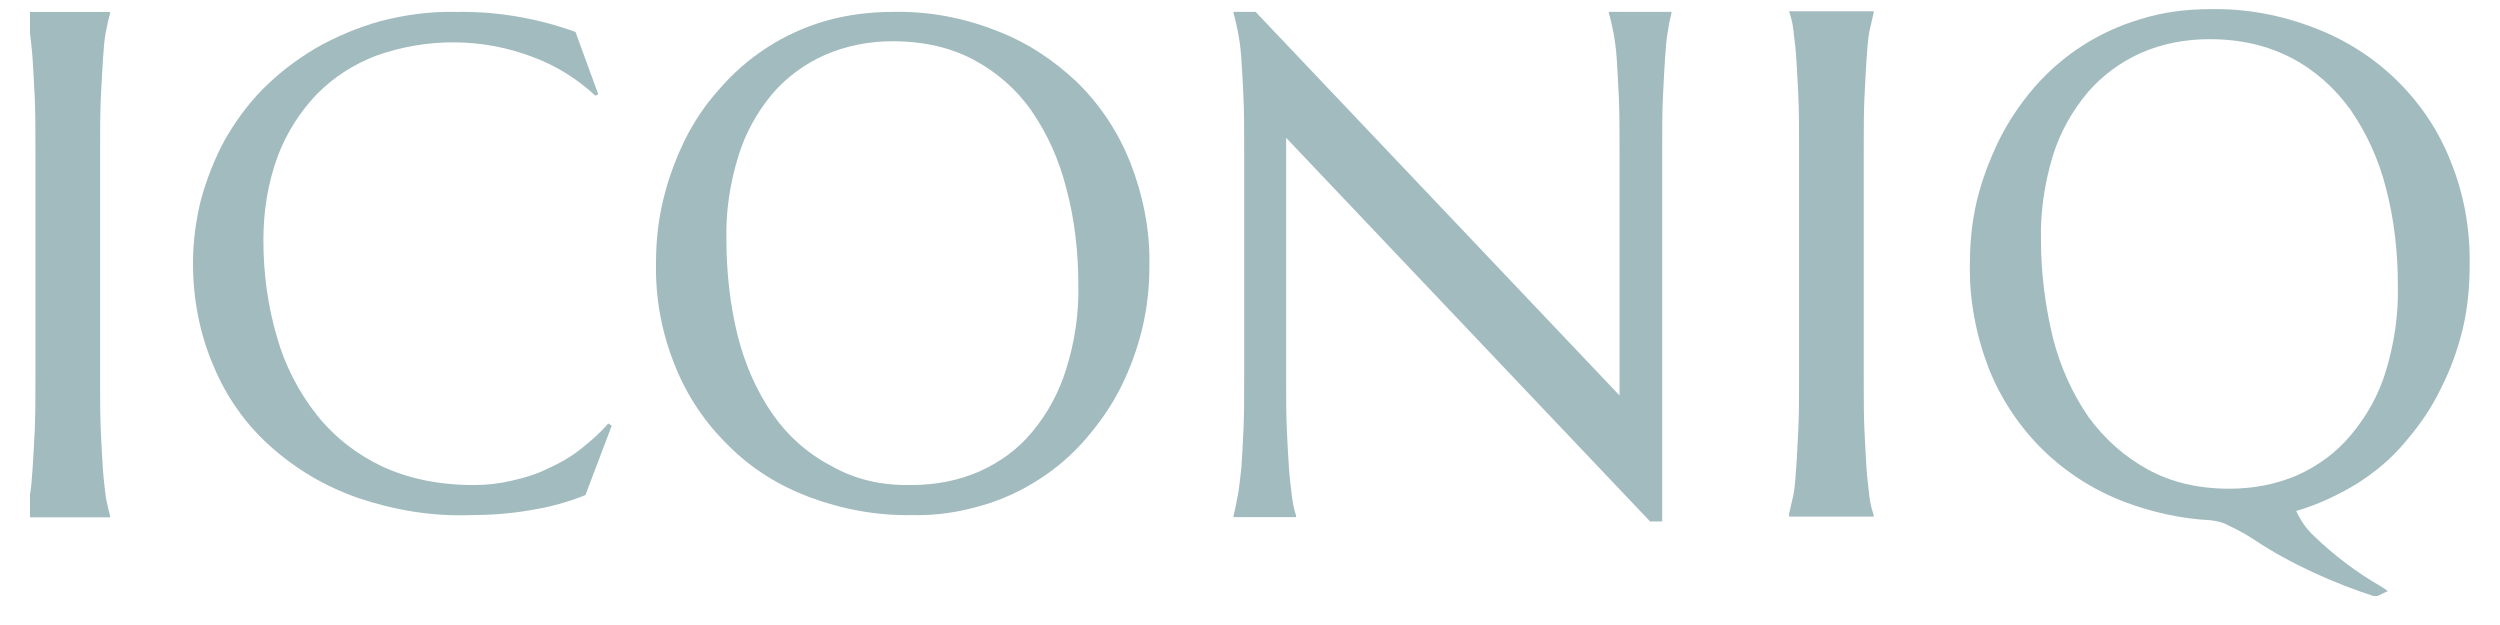 <svg width="64" height="16" viewBox="0 0 64 16" fill="none" xmlns="http://www.w3.org/2000/svg">
<g clip-path="url(#clip0_56_65)">
<path d="M15.315 2.413L15.242 2.449C14.787 2.028 14.241 1.68 13.641 1.46C12.348 0.965 10.929 0.965 9.637 1.423C9.054 1.643 8.545 1.973 8.108 2.413C7.671 2.871 7.326 3.42 7.107 4.007C6.852 4.703 6.743 5.418 6.743 6.151C6.743 6.993 6.852 7.818 7.089 8.624C7.289 9.339 7.635 10.017 8.108 10.621C8.563 11.19 9.127 11.629 9.782 11.941C10.456 12.252 11.238 12.417 12.13 12.417C12.458 12.417 12.785 12.381 13.095 12.307C13.422 12.234 13.732 12.142 14.023 11.996C14.314 11.868 14.605 11.703 14.86 11.501C15.115 11.3 15.37 11.08 15.57 10.841L15.661 10.896L14.987 12.674C14.533 12.857 14.059 12.985 13.586 13.059C13.076 13.15 12.549 13.187 12.039 13.187C11.056 13.223 10.092 13.059 9.164 12.747C8.326 12.454 7.58 12.014 6.925 11.428C6.288 10.86 5.797 10.164 5.469 9.376C5.105 8.533 4.941 7.635 4.941 6.737C4.941 6.187 5.014 5.638 5.142 5.124C5.287 4.593 5.487 4.08 5.742 3.604C6.015 3.127 6.343 2.669 6.725 2.284C7.125 1.881 7.58 1.533 8.072 1.24C8.581 0.947 9.145 0.708 9.728 0.544C10.365 0.379 11.02 0.287 11.693 0.305C12.731 0.287 13.768 0.47 14.733 0.818L15.315 2.413Z" fill="#A1BBBF"/>
<path d="M22.873 0.304C23.765 0.286 24.656 0.451 25.494 0.781C26.276 1.074 26.968 1.532 27.568 2.1C28.169 2.686 28.624 3.383 28.933 4.152C29.261 4.995 29.443 5.893 29.425 6.791C29.425 7.341 29.37 7.872 29.243 8.403C29.115 8.935 28.933 9.43 28.697 9.906C28.46 10.382 28.151 10.822 27.805 11.225C27.459 11.628 27.059 11.977 26.604 12.27C26.149 12.563 25.639 12.801 25.111 12.948C24.547 13.113 23.947 13.204 23.346 13.186C22.454 13.204 21.563 13.039 20.725 12.728C19.943 12.435 19.233 11.995 18.651 11.409C18.05 10.822 17.595 10.144 17.286 9.375C16.94 8.532 16.776 7.634 16.794 6.736C16.794 6.186 16.849 5.655 16.976 5.124C17.104 4.592 17.286 4.097 17.522 3.603C17.759 3.126 18.05 2.686 18.414 2.283C19.124 1.459 20.052 0.854 21.108 0.543C21.672 0.378 22.272 0.304 22.873 0.304ZM23.346 12.416C23.947 12.416 24.529 12.306 25.075 12.068C25.603 11.83 26.058 11.5 26.422 11.06C26.822 10.584 27.113 10.034 27.295 9.448C27.514 8.752 27.623 8.019 27.605 7.286C27.605 6.461 27.514 5.618 27.295 4.812C27.113 4.097 26.822 3.438 26.404 2.833C26.021 2.283 25.512 1.844 24.929 1.532C24.347 1.221 23.655 1.056 22.855 1.056C22.254 1.056 21.672 1.166 21.126 1.404C20.616 1.624 20.143 1.972 19.779 2.393C19.379 2.87 19.087 3.401 18.905 3.987C18.687 4.684 18.578 5.417 18.596 6.131C18.596 6.956 18.687 7.799 18.887 8.605C19.069 9.32 19.36 9.998 19.779 10.602C20.161 11.152 20.671 11.61 21.271 11.922C21.872 12.27 22.564 12.435 23.346 12.416Z" fill="#A1BBBF"/>
<path d="M0.652 13.17C0.689 13.024 0.725 12.859 0.762 12.694C0.798 12.511 0.816 12.273 0.834 11.998C0.853 11.723 0.871 11.393 0.889 11.027C0.907 10.642 0.907 10.202 0.907 9.689V3.825C0.907 3.312 0.907 2.873 0.889 2.488C0.871 2.121 0.853 1.791 0.834 1.498C0.816 1.223 0.78 0.985 0.762 0.802C0.725 0.655 0.689 0.49 0.652 0.344V0.307H2.818V0.344C2.782 0.472 2.745 0.619 2.709 0.82C2.672 1.003 2.654 1.242 2.636 1.517C2.618 1.791 2.6 2.121 2.581 2.506C2.563 2.891 2.563 3.331 2.563 3.844V9.707C2.563 10.22 2.563 10.66 2.581 11.045C2.6 11.43 2.618 11.759 2.636 12.034C2.654 12.309 2.691 12.547 2.709 12.731C2.745 12.914 2.782 13.079 2.818 13.207V13.244H0.652V13.17Z" fill="#A1BBBF"/>
<path d="M45.801 13.152C45.837 13.005 45.874 12.841 45.91 12.676C45.946 12.492 45.965 12.254 45.983 11.979C46.001 11.705 46.019 11.375 46.037 10.99C46.056 10.605 46.056 10.165 46.056 9.652V3.789C46.056 3.276 46.056 2.836 46.037 2.451C46.019 2.066 46.001 1.737 45.983 1.462C45.965 1.187 45.928 0.949 45.91 0.765C45.892 0.6 45.855 0.454 45.801 0.289H47.967V0.326C47.93 0.472 47.894 0.637 47.857 0.802C47.821 0.985 47.803 1.223 47.785 1.498C47.766 1.773 47.748 2.103 47.73 2.488C47.712 2.873 47.712 3.312 47.712 3.825V9.689C47.712 10.202 47.712 10.642 47.73 11.027C47.748 11.411 47.766 11.741 47.785 12.016C47.803 12.291 47.839 12.529 47.857 12.712C47.876 12.877 47.912 13.024 47.967 13.189V13.225H45.801V13.152Z" fill="#A1BBBF"/>
<path d="M32.142 0.303L41.46 10.124V3.821C41.46 3.308 41.46 2.868 41.442 2.484C41.424 2.099 41.406 1.769 41.388 1.494C41.369 1.219 41.333 0.981 41.297 0.798C41.26 0.615 41.224 0.45 41.187 0.34V0.303H42.789V0.34C42.752 0.486 42.716 0.651 42.698 0.798C42.661 0.981 42.643 1.219 42.625 1.494C42.607 1.769 42.589 2.099 42.571 2.484C42.552 2.868 42.552 3.308 42.552 3.821V13.35H42.243L32.925 3.528V9.666C32.925 10.18 32.925 10.619 32.943 11.004C32.961 11.389 32.98 11.719 32.998 11.993C33.016 12.268 33.052 12.507 33.071 12.69C33.089 12.855 33.125 13.038 33.18 13.203V13.239H31.578V13.203C31.614 13.075 31.651 12.873 31.687 12.69C31.724 12.507 31.742 12.268 31.778 11.993C31.797 11.719 31.815 11.389 31.833 11.004C31.851 10.619 31.851 10.18 31.851 9.666V3.821C31.851 3.308 31.851 2.868 31.833 2.484C31.815 2.099 31.797 1.769 31.778 1.494C31.76 1.219 31.724 0.981 31.687 0.798C31.651 0.615 31.614 0.45 31.578 0.34V0.303H32.142Z" fill="#A1BBBF"/>
<path d="M62.732 4.118C62.422 3.331 61.949 2.634 61.349 2.048C60.748 1.462 60.02 1.003 59.237 0.71C58.382 0.38 57.49 0.216 56.58 0.234C55.98 0.234 55.379 0.307 54.797 0.49C53.741 0.802 52.795 1.407 52.067 2.249C51.721 2.653 51.412 3.111 51.175 3.587C50.939 4.082 50.738 4.595 50.611 5.126C50.484 5.658 50.429 6.207 50.429 6.775C50.411 7.692 50.593 8.608 50.92 9.451C51.23 10.22 51.703 10.935 52.303 11.521C52.904 12.108 53.632 12.566 54.415 12.859C55.106 13.115 55.834 13.28 56.58 13.317C56.744 13.335 56.908 13.372 57.035 13.445C57.272 13.555 57.508 13.683 57.727 13.83C58.637 14.435 59.783 14.948 60.821 15.277L61.13 15.131C61.076 15.094 61.021 15.058 60.966 15.021C60.329 14.655 59.747 14.215 59.237 13.72C59.037 13.537 58.892 13.317 58.782 13.079C58.801 13.079 58.819 13.06 58.855 13.06C59.383 12.896 59.893 12.657 60.366 12.364C60.821 12.071 61.239 11.723 61.585 11.301C61.931 10.898 62.24 10.458 62.477 9.964C62.732 9.469 62.914 8.956 63.041 8.443C63.169 7.911 63.223 7.362 63.223 6.794C63.241 5.878 63.078 4.961 62.732 4.118ZM61.076 9.506C60.894 10.11 60.584 10.66 60.184 11.136C59.82 11.576 59.347 11.924 58.819 12.162C58.273 12.401 57.672 12.511 57.072 12.511C56.271 12.511 55.579 12.346 54.979 12.016C54.378 11.686 53.869 11.228 53.468 10.678C53.05 10.074 52.74 9.377 52.558 8.663C52.358 7.838 52.249 6.995 52.249 6.152C52.231 5.419 52.34 4.686 52.558 3.972C52.74 3.386 53.05 2.836 53.45 2.359C53.832 1.92 54.287 1.59 54.815 1.352C55.361 1.113 55.962 1.003 56.562 1.003C57.363 1.003 58.054 1.168 58.655 1.48C59.256 1.791 59.765 2.249 60.166 2.799C60.584 3.404 60.894 4.082 61.076 4.796C61.294 5.621 61.385 6.464 61.385 7.307C61.403 8.058 61.294 8.791 61.076 9.506Z" fill="#A1BBBF"/>
</g>
<defs>
<clipPath id="clip0_56_65">
<rect width="62.606" height="15.025" fill="white" transform="translate(0.768 0.232)"/>
</clipPath>
</defs>
</svg>
